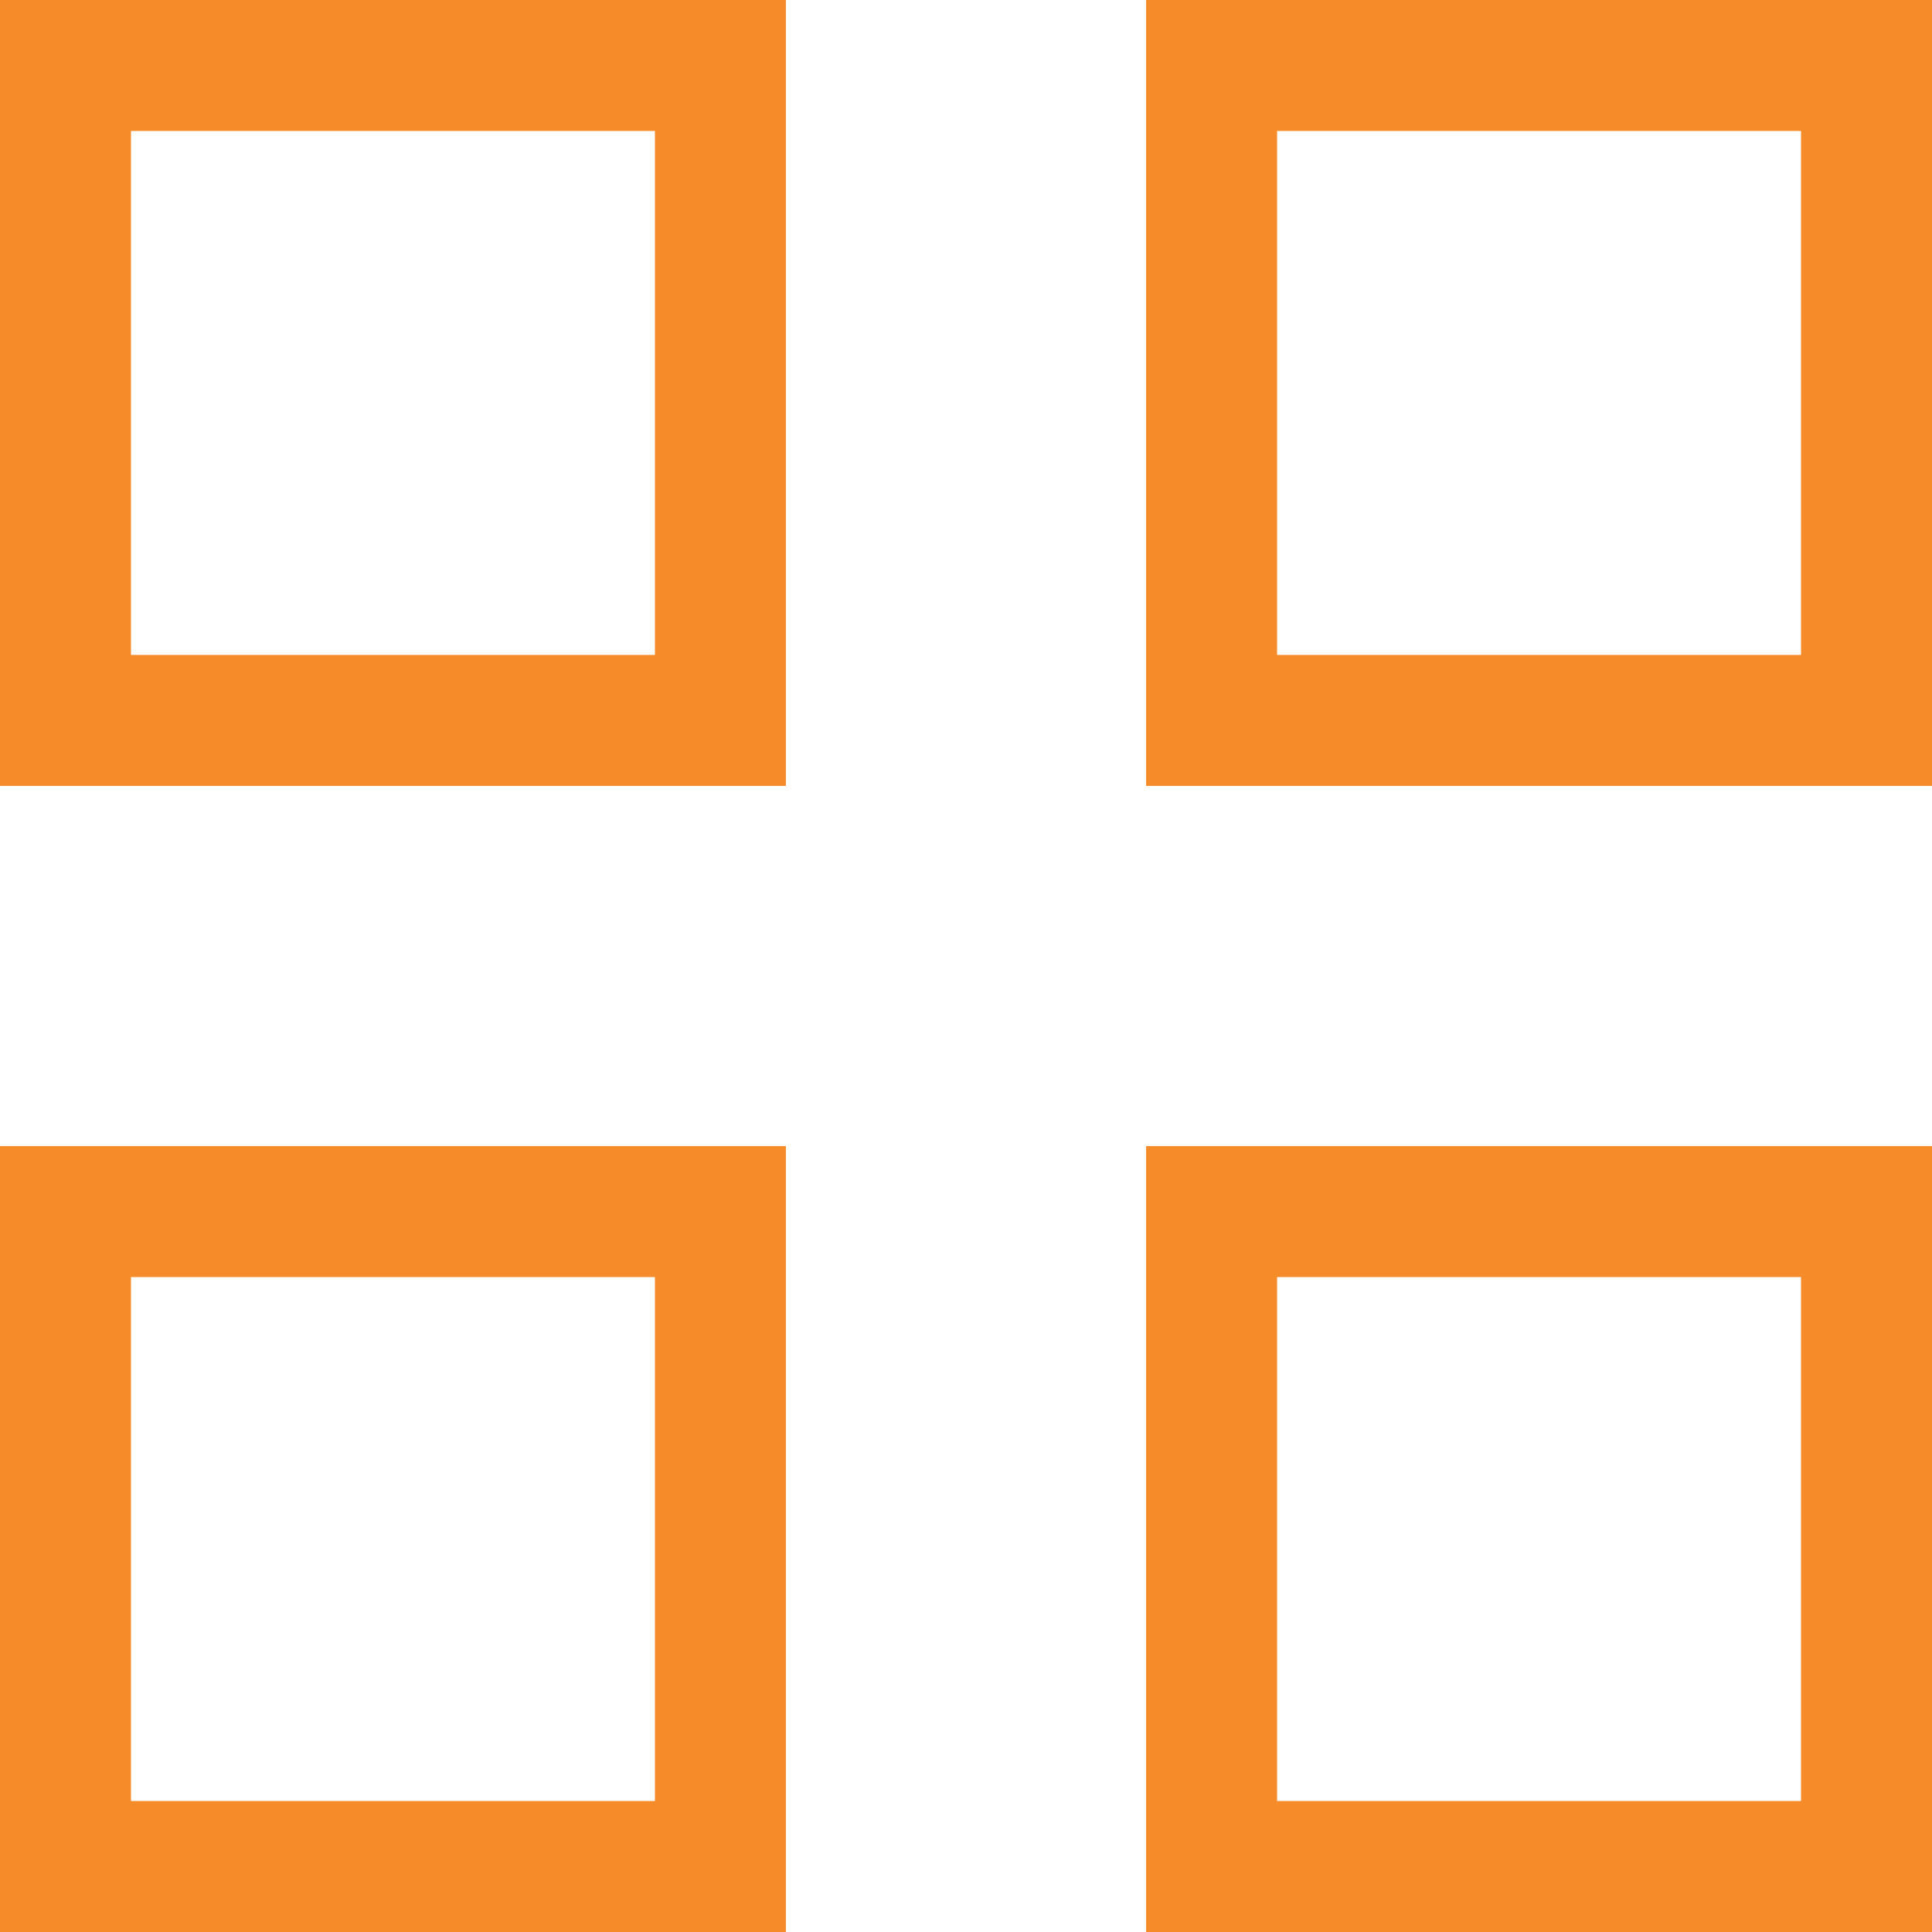 <svg width="59" height="59" viewBox="0 0 59 59" fill="none" xmlns="http://www.w3.org/2000/svg">
<path d="M22 37V57H2V37H22ZM57 37V57H37V37H57ZM22 2V22H2V2H22ZM57 2V22H37V2H57Z" stroke="#F68B29" stroke-width="4"/>
</svg>
